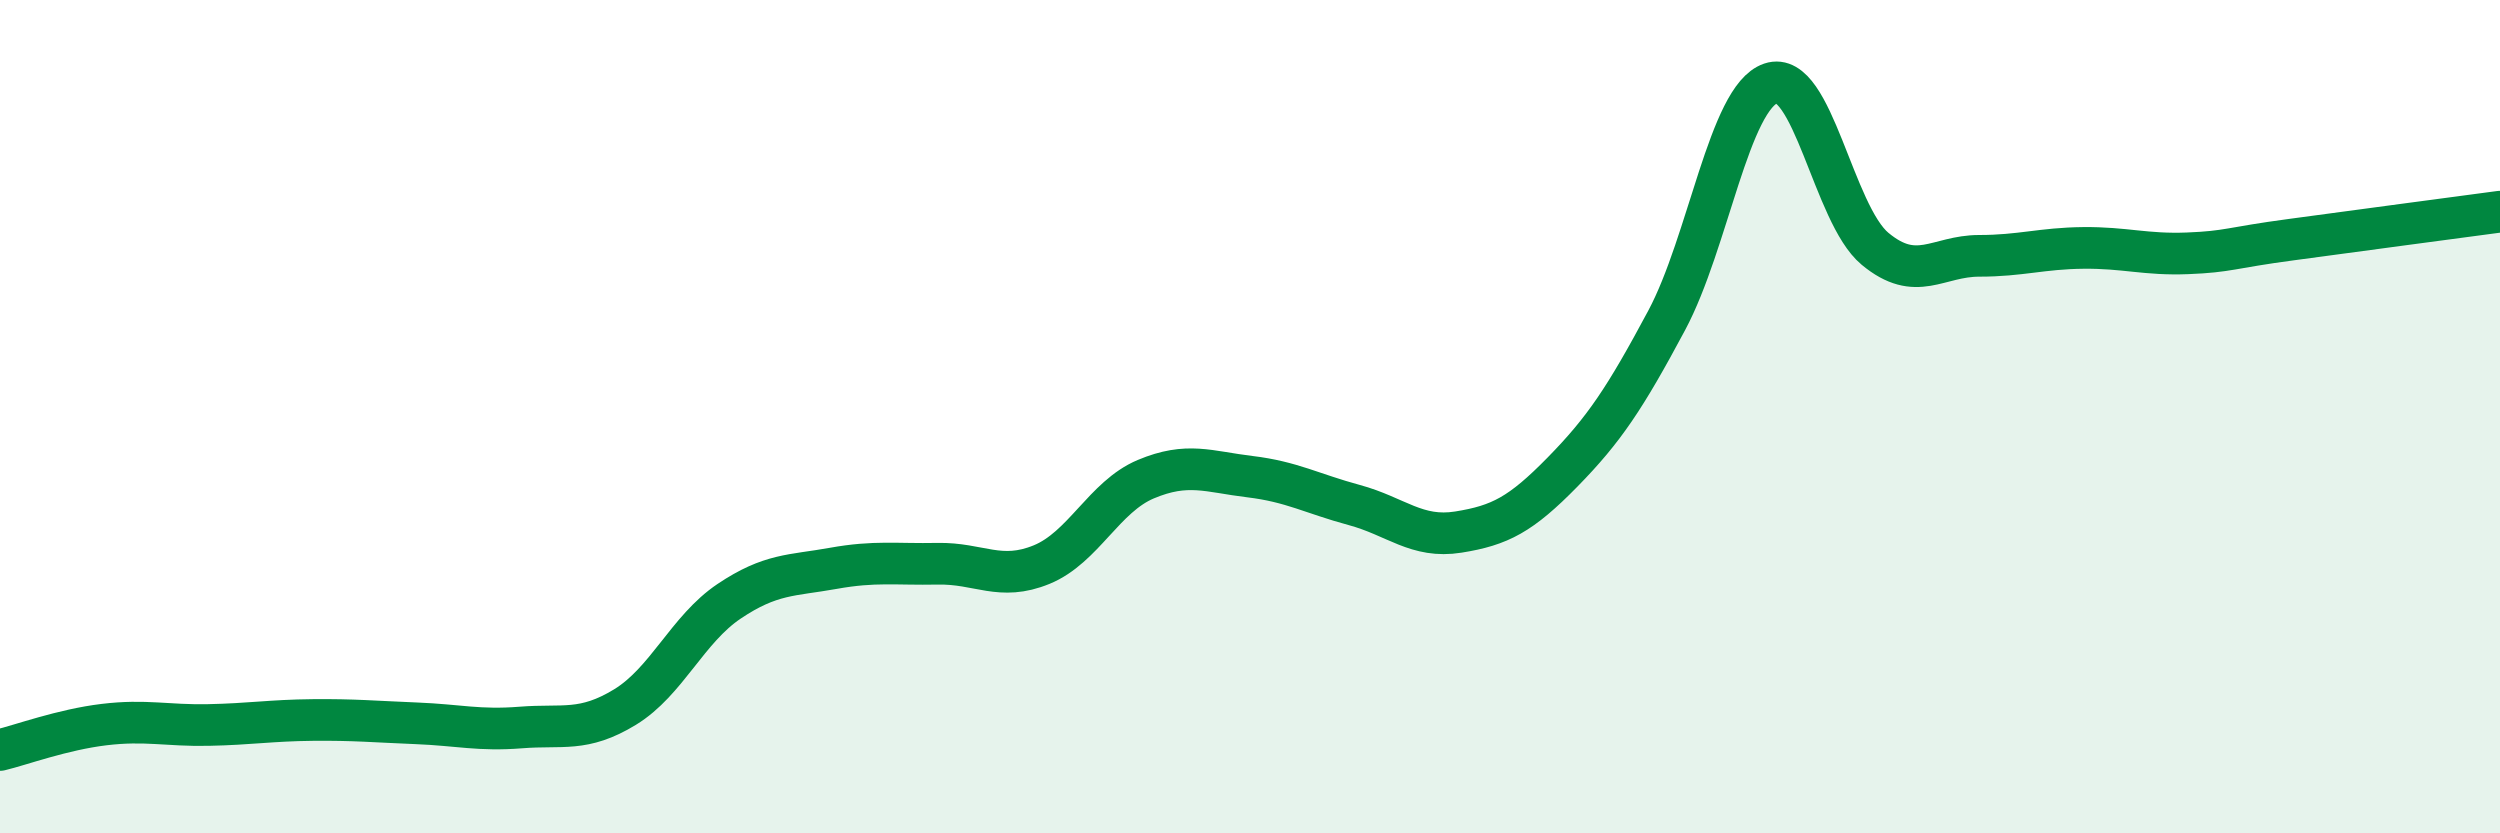
    <svg width="60" height="20" viewBox="0 0 60 20" xmlns="http://www.w3.org/2000/svg">
      <path
        d="M 0,18 C 0.5,17.88 1.5,17.51 2.5,17.39 C 3.5,17.27 4,17.42 5,17.4 C 6,17.38 6.5,17.29 7.5,17.28 C 8.5,17.27 9,17.32 10,17.36 C 11,17.4 11.5,17.54 12.5,17.46 C 13.5,17.38 14,17.58 15,16.97 C 16,16.36 16.5,15.1 17.5,14.43 C 18.5,13.76 19,13.82 20,13.64 C 21,13.46 21.5,13.55 22.5,13.53 C 23.5,13.51 24,13.96 25,13.55 C 26,13.14 26.5,11.92 27.5,11.5 C 28.5,11.08 29,11.32 30,11.44 C 31,11.56 31.5,11.85 32.5,12.12 C 33.5,12.39 34,12.93 35,12.77 C 36,12.61 36.5,12.35 37.5,11.33 C 38.5,10.31 39,9.56 40,7.69 C 41,5.82 41.5,2.34 42.5,2 C 43.5,1.66 44,5.14 45,5.97 C 46,6.8 46.5,6.14 47.5,6.14 C 48.5,6.14 49,5.96 50,5.95 C 51,5.94 51.5,6.12 52.5,6.08 C 53.5,6.04 53.5,5.95 55,5.75 C 56.5,5.55 59,5.21 60,5.08L60 20L0 20Z"
        fill="#008740"
        opacity="0.1"
        stroke-linecap="round"
        stroke-linejoin="round"
      />
      <path
        d="M 0,18 C 0.5,17.88 1.5,17.51 2.5,17.39 C 3.5,17.27 4,17.42 5,17.4 C 6,17.38 6.5,17.29 7.5,17.28 C 8.5,17.27 9,17.32 10,17.36 C 11,17.4 11.5,17.54 12.5,17.46 C 13.5,17.38 14,17.58 15,16.97 C 16,16.36 16.5,15.1 17.5,14.43 C 18.5,13.76 19,13.82 20,13.64 C 21,13.46 21.5,13.55 22.5,13.53 C 23.5,13.51 24,13.96 25,13.55 C 26,13.14 26.5,11.92 27.5,11.5 C 28.5,11.08 29,11.32 30,11.44 C 31,11.56 31.5,11.85 32.5,12.12 C 33.5,12.39 34,12.93 35,12.77 C 36,12.61 36.5,12.35 37.5,11.33 C 38.5,10.31 39,9.56 40,7.69 C 41,5.82 41.5,2.34 42.5,2 C 43.5,1.66 44,5.14 45,5.97 C 46,6.8 46.5,6.14 47.5,6.14 C 48.5,6.14 49,5.96 50,5.95 C 51,5.94 51.5,6.12 52.5,6.08 C 53.5,6.04 53.5,5.95 55,5.75 C 56.5,5.55 59,5.21 60,5.08"
        stroke="#008740"
        stroke-width="1"
        fill="none"
        stroke-linecap="round"
        stroke-linejoin="round"
      />
    </svg>
  